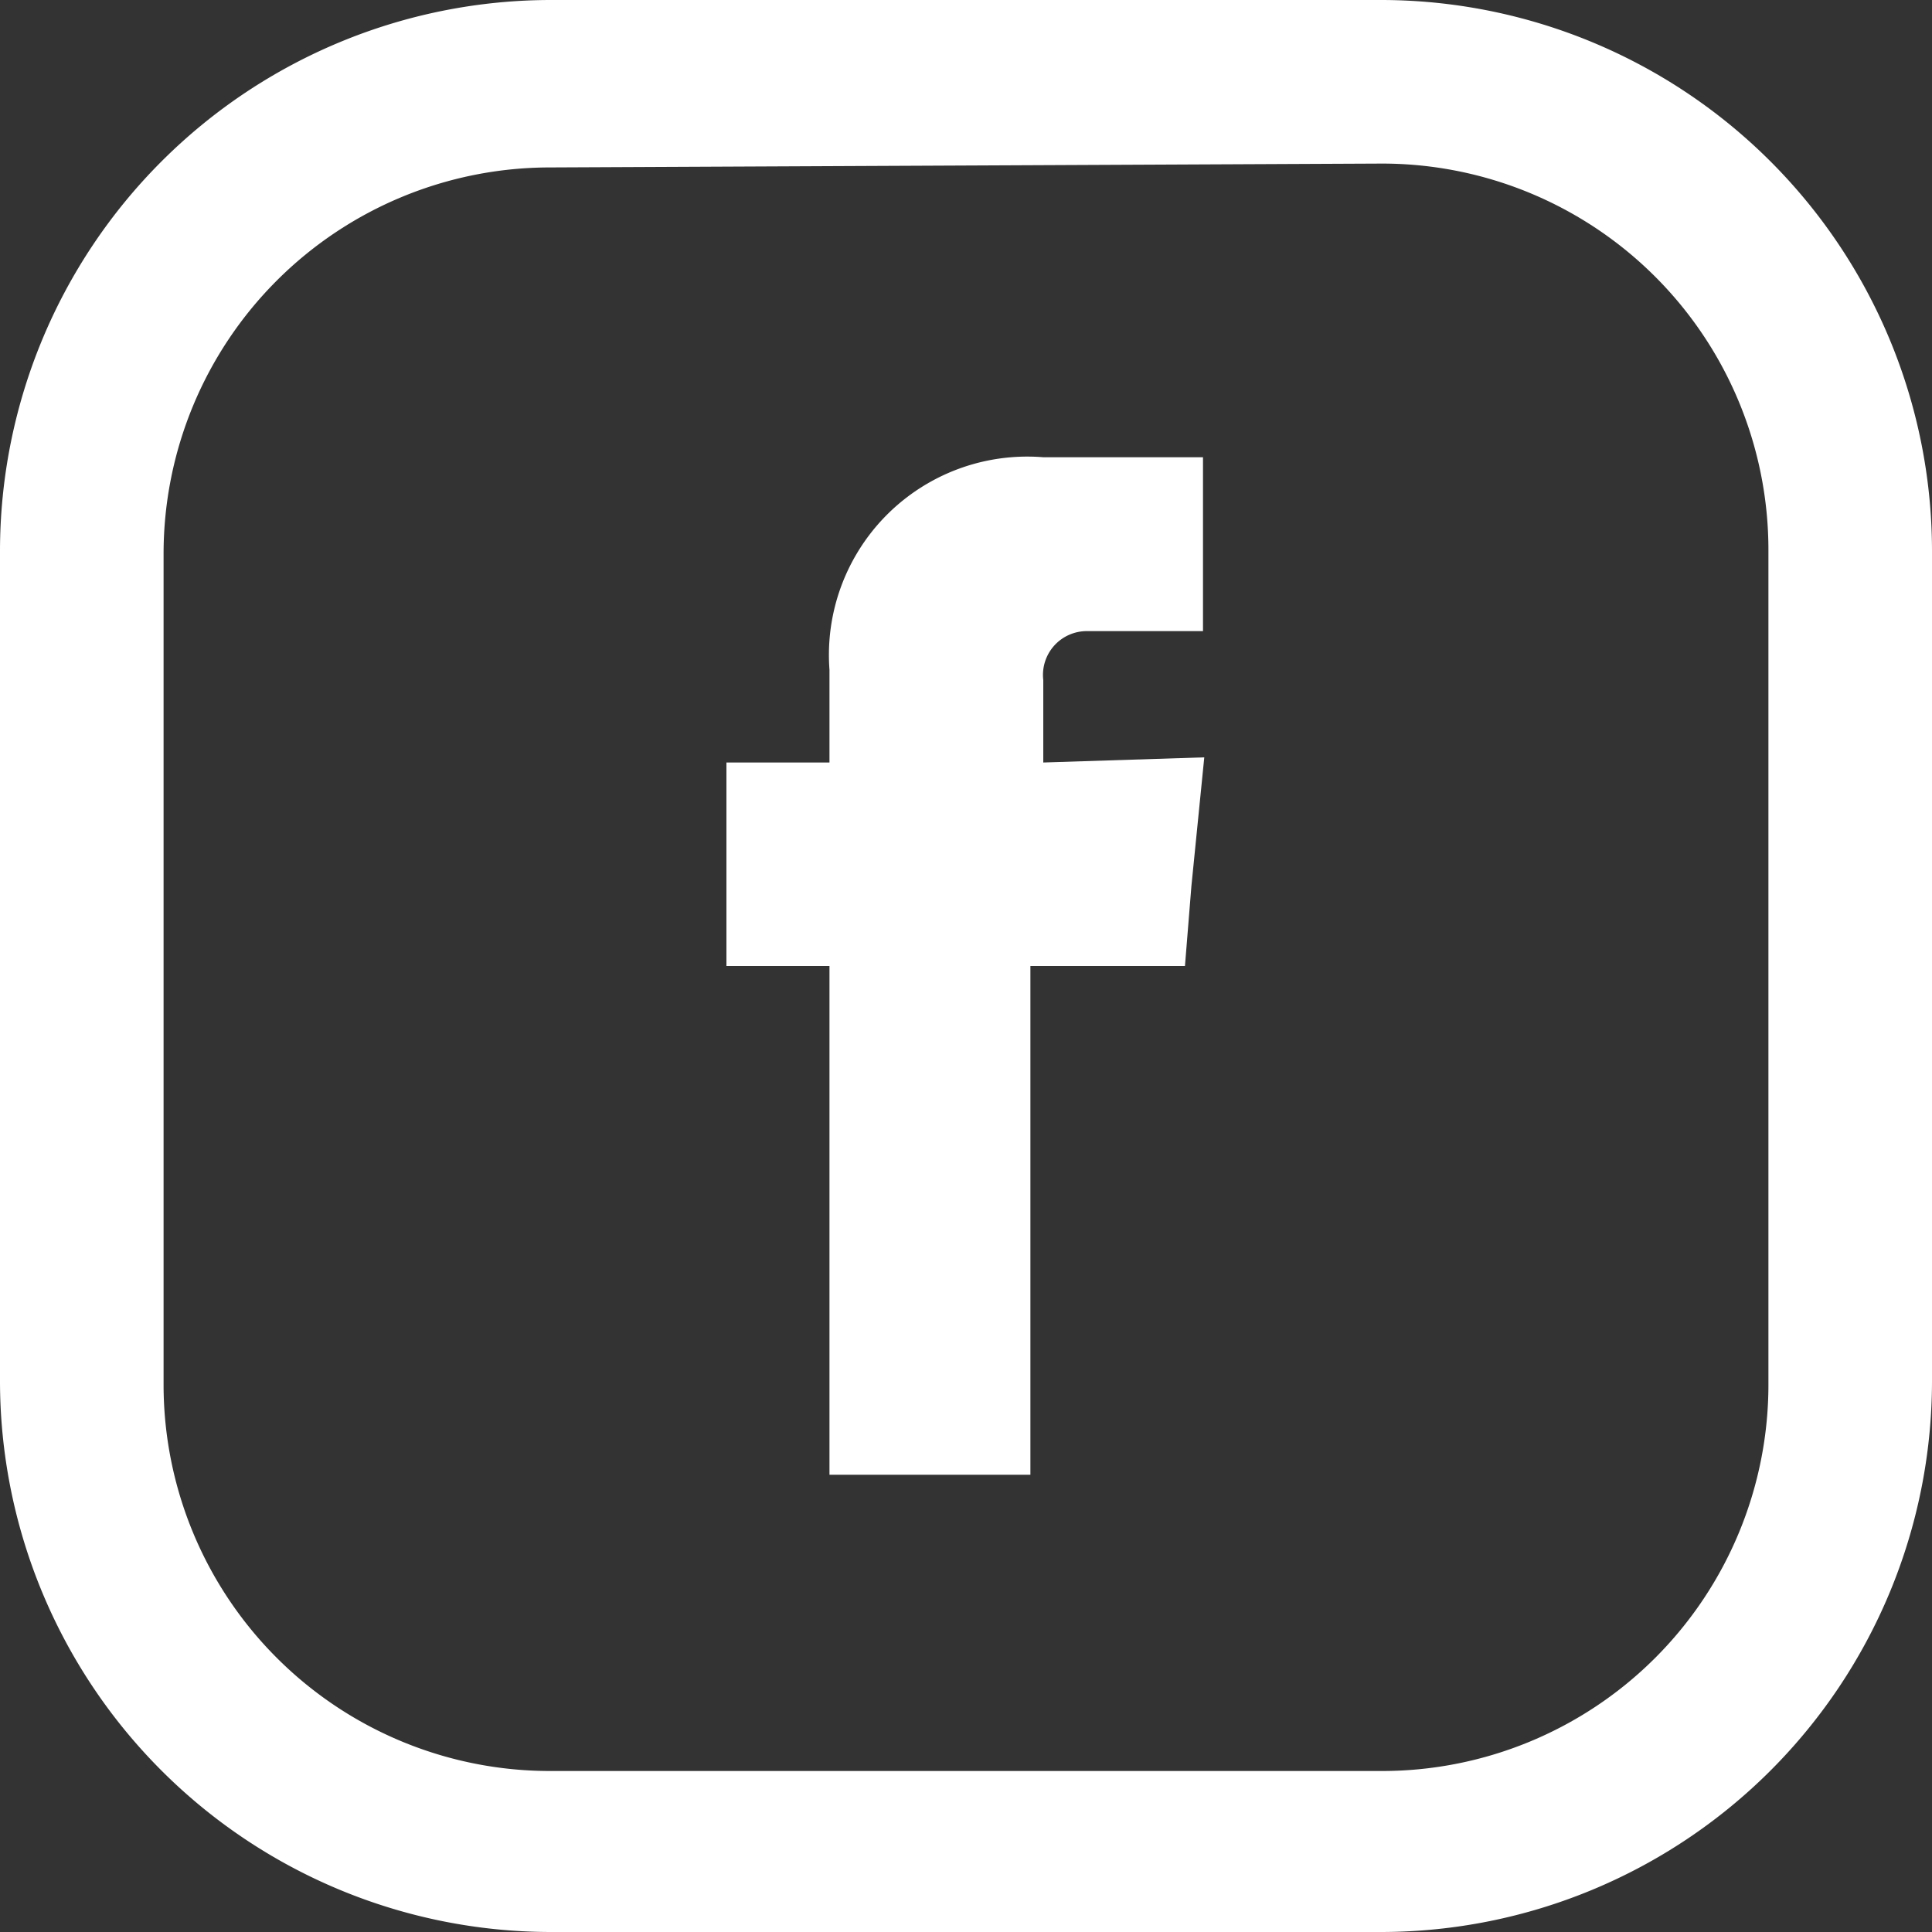 <svg xmlns="http://www.w3.org/2000/svg" viewBox="0 0 15 15"><rect x="0" y="0" width="15" height="15" fill="#333333" stroke="none"/><path fill="#fff" d="M8.1 5.92v-.64a.34.34 0 0 1 .34-.38h.9V3.55H8.1A1.54 1.54 0 0 0 6.44 5.2v.72h-.8V7.5h.8v3.95H8V7.5h1.2l.05-.62.1-1z"/><path fill="#fff" d="M10.73 15H4.27A4.28 4.28 0 0 1 0 10.73V4.27A4.28 4.28 0 0 1 4.27 0h6.46A4.28 4.28 0 0 1 15 4.27v6.46A4.28 4.28 0 0 1 10.73 15zM4.27 1.3a3 3 0 0 0-3 3v6.45a3 3 0 0 0 3 3h6.46a3 3 0 0 0 3-3V4.27a3 3 0 0 0-3-3z"/></svg>